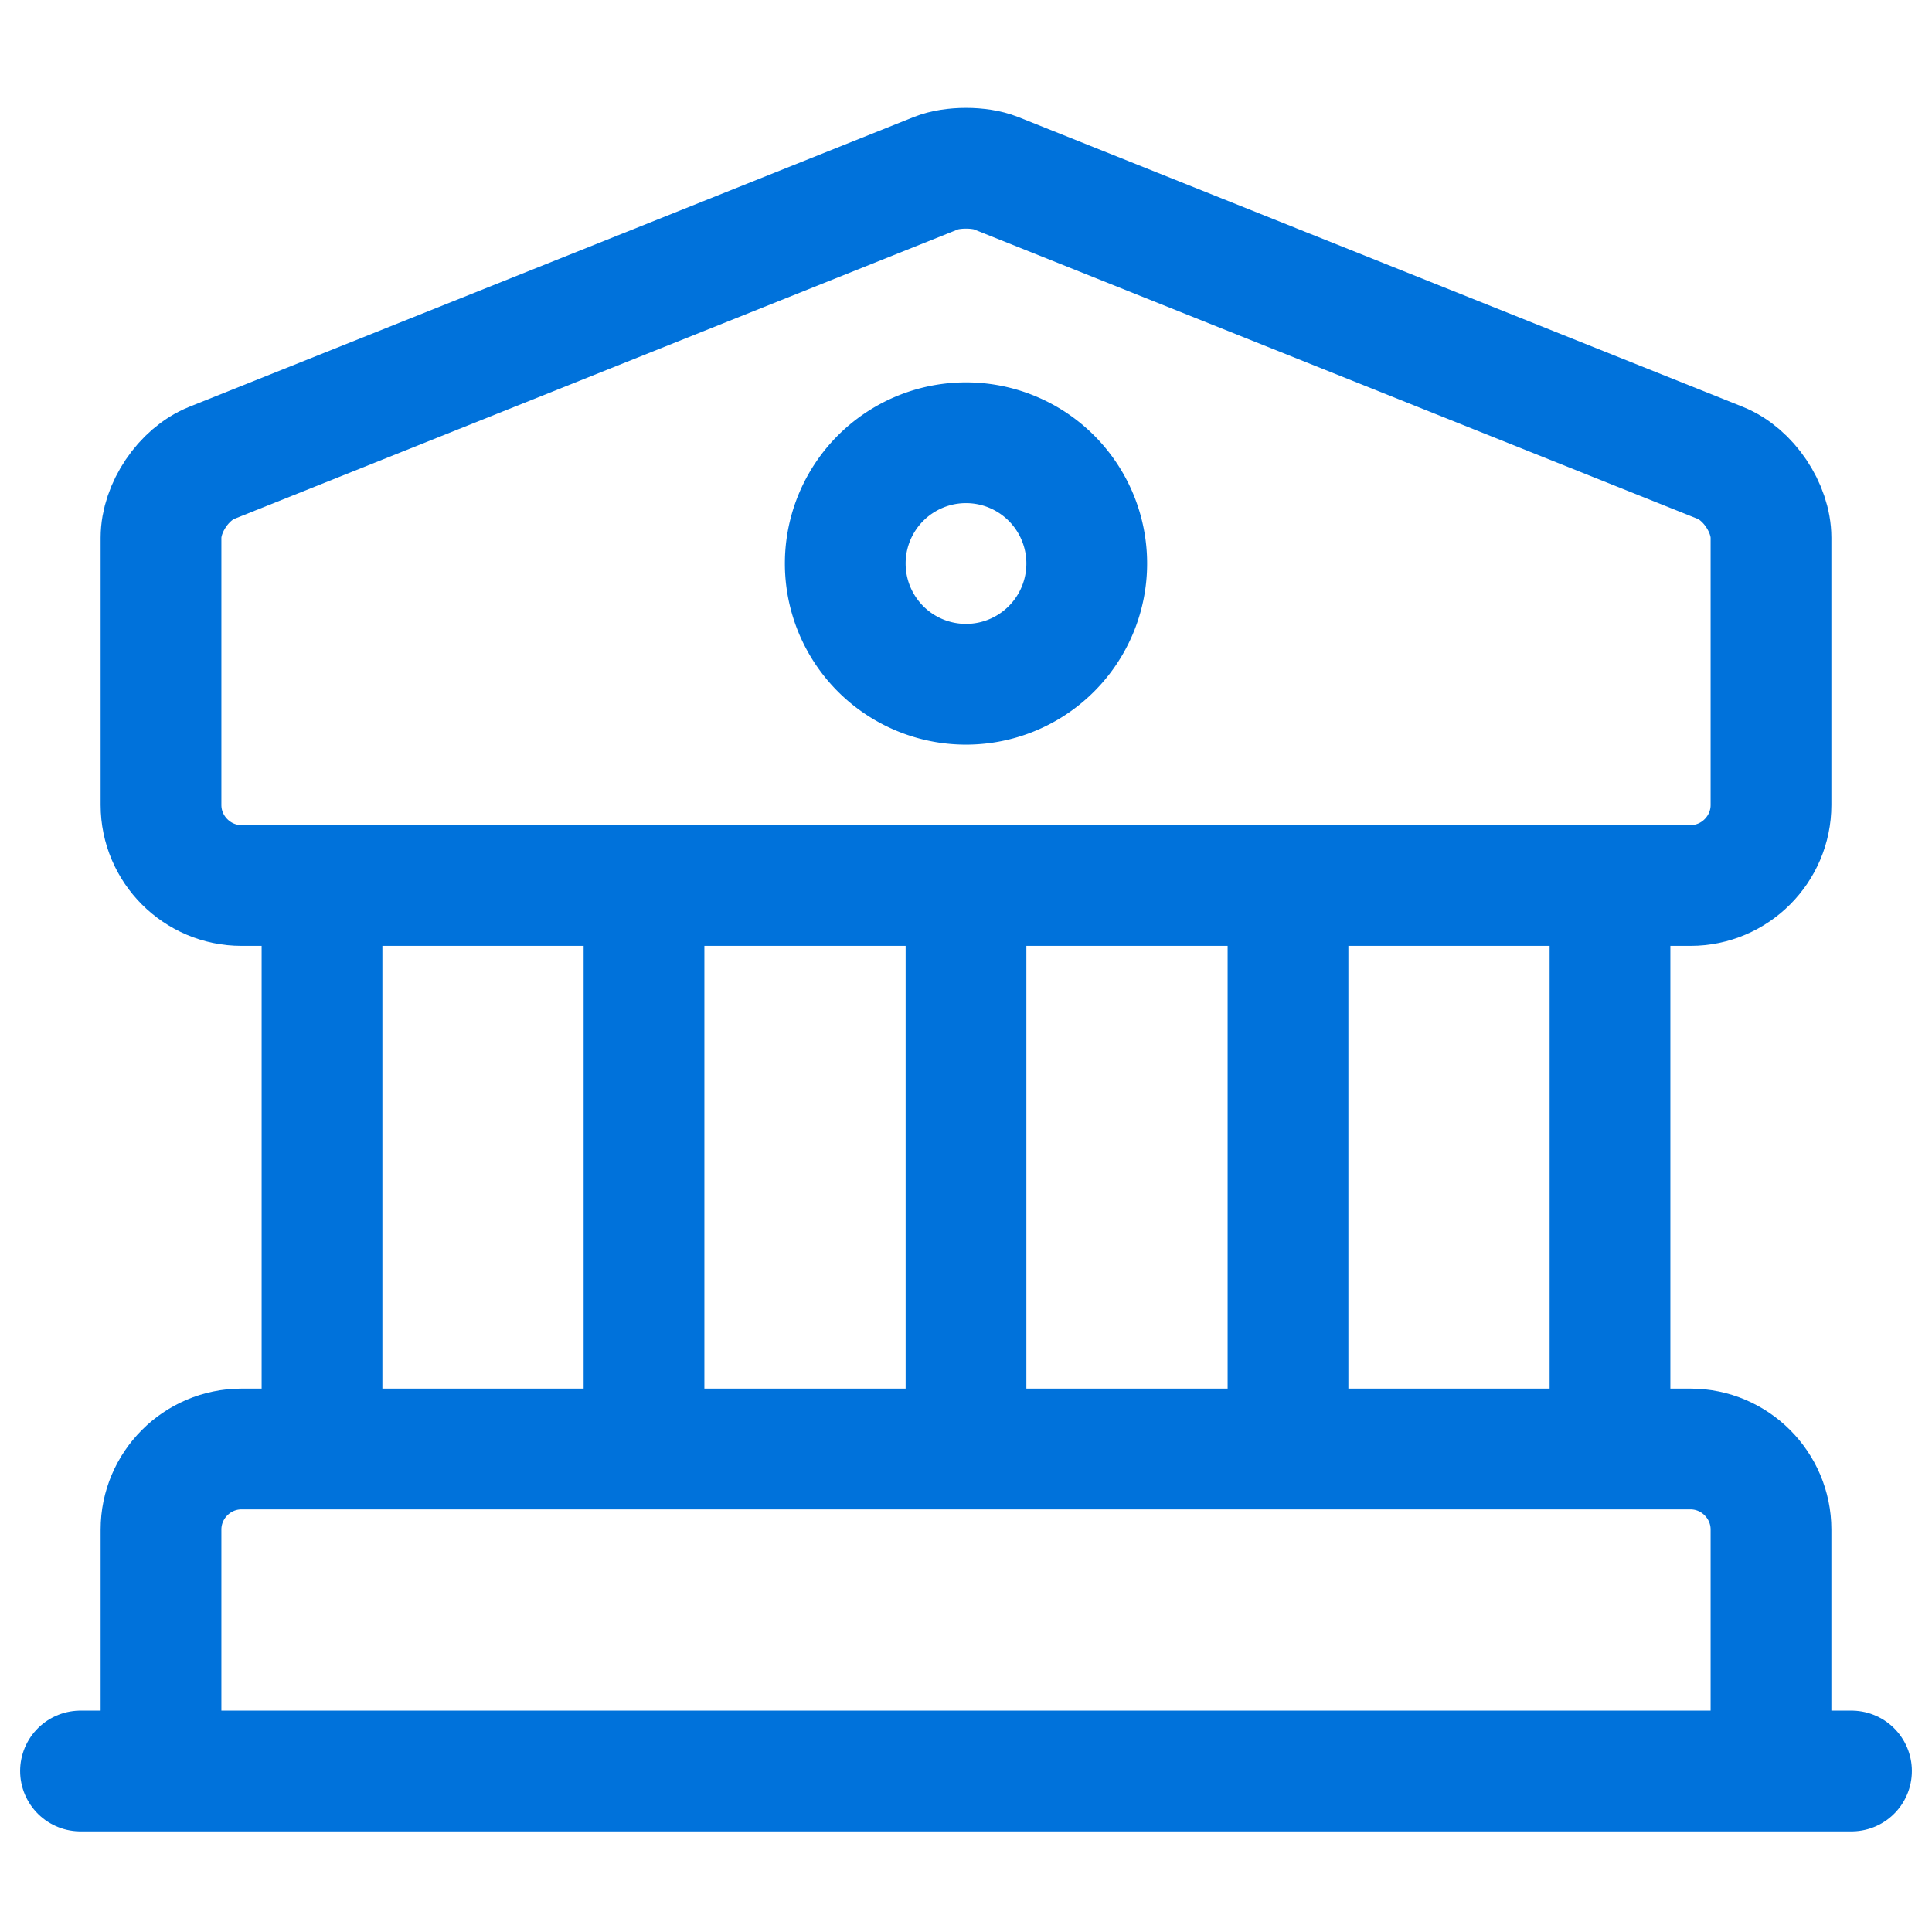 <svg xmlns='http://www.w3.org/2000/svg' fill='none' viewBox='0 0 24 24'><path stroke='#0072DB' stroke-linecap='round' stroke-linejoin='round' stroke-miterlimit='10' stroke-width='1.5' d='m12.37 2.15 9 3.6c.35.14.63.56.63.93V10c0 .55-.45 1-1 1H3c-.55 0-1-.45-1-1V6.68c0-.37.28-.79.63-.93l9-3.6c.2-.08.54-.08.74 0ZM22 22H2v-3c0-.55.45-1 1-1h18c.55 0 1 .45 1 1v3ZM4 18v-7M8 18v-7M12 18v-7M16 18v-7M20 18v-7M1 22h22'/><path stroke='#0072DB' stroke-linecap='round' stroke-linejoin='round' stroke-miterlimit='10' stroke-width='1.5' d='M12 8.5a1.5 1.5 0 1 0 0-3 1.5 1.5 0 0 0 0 3Z'/></svg>